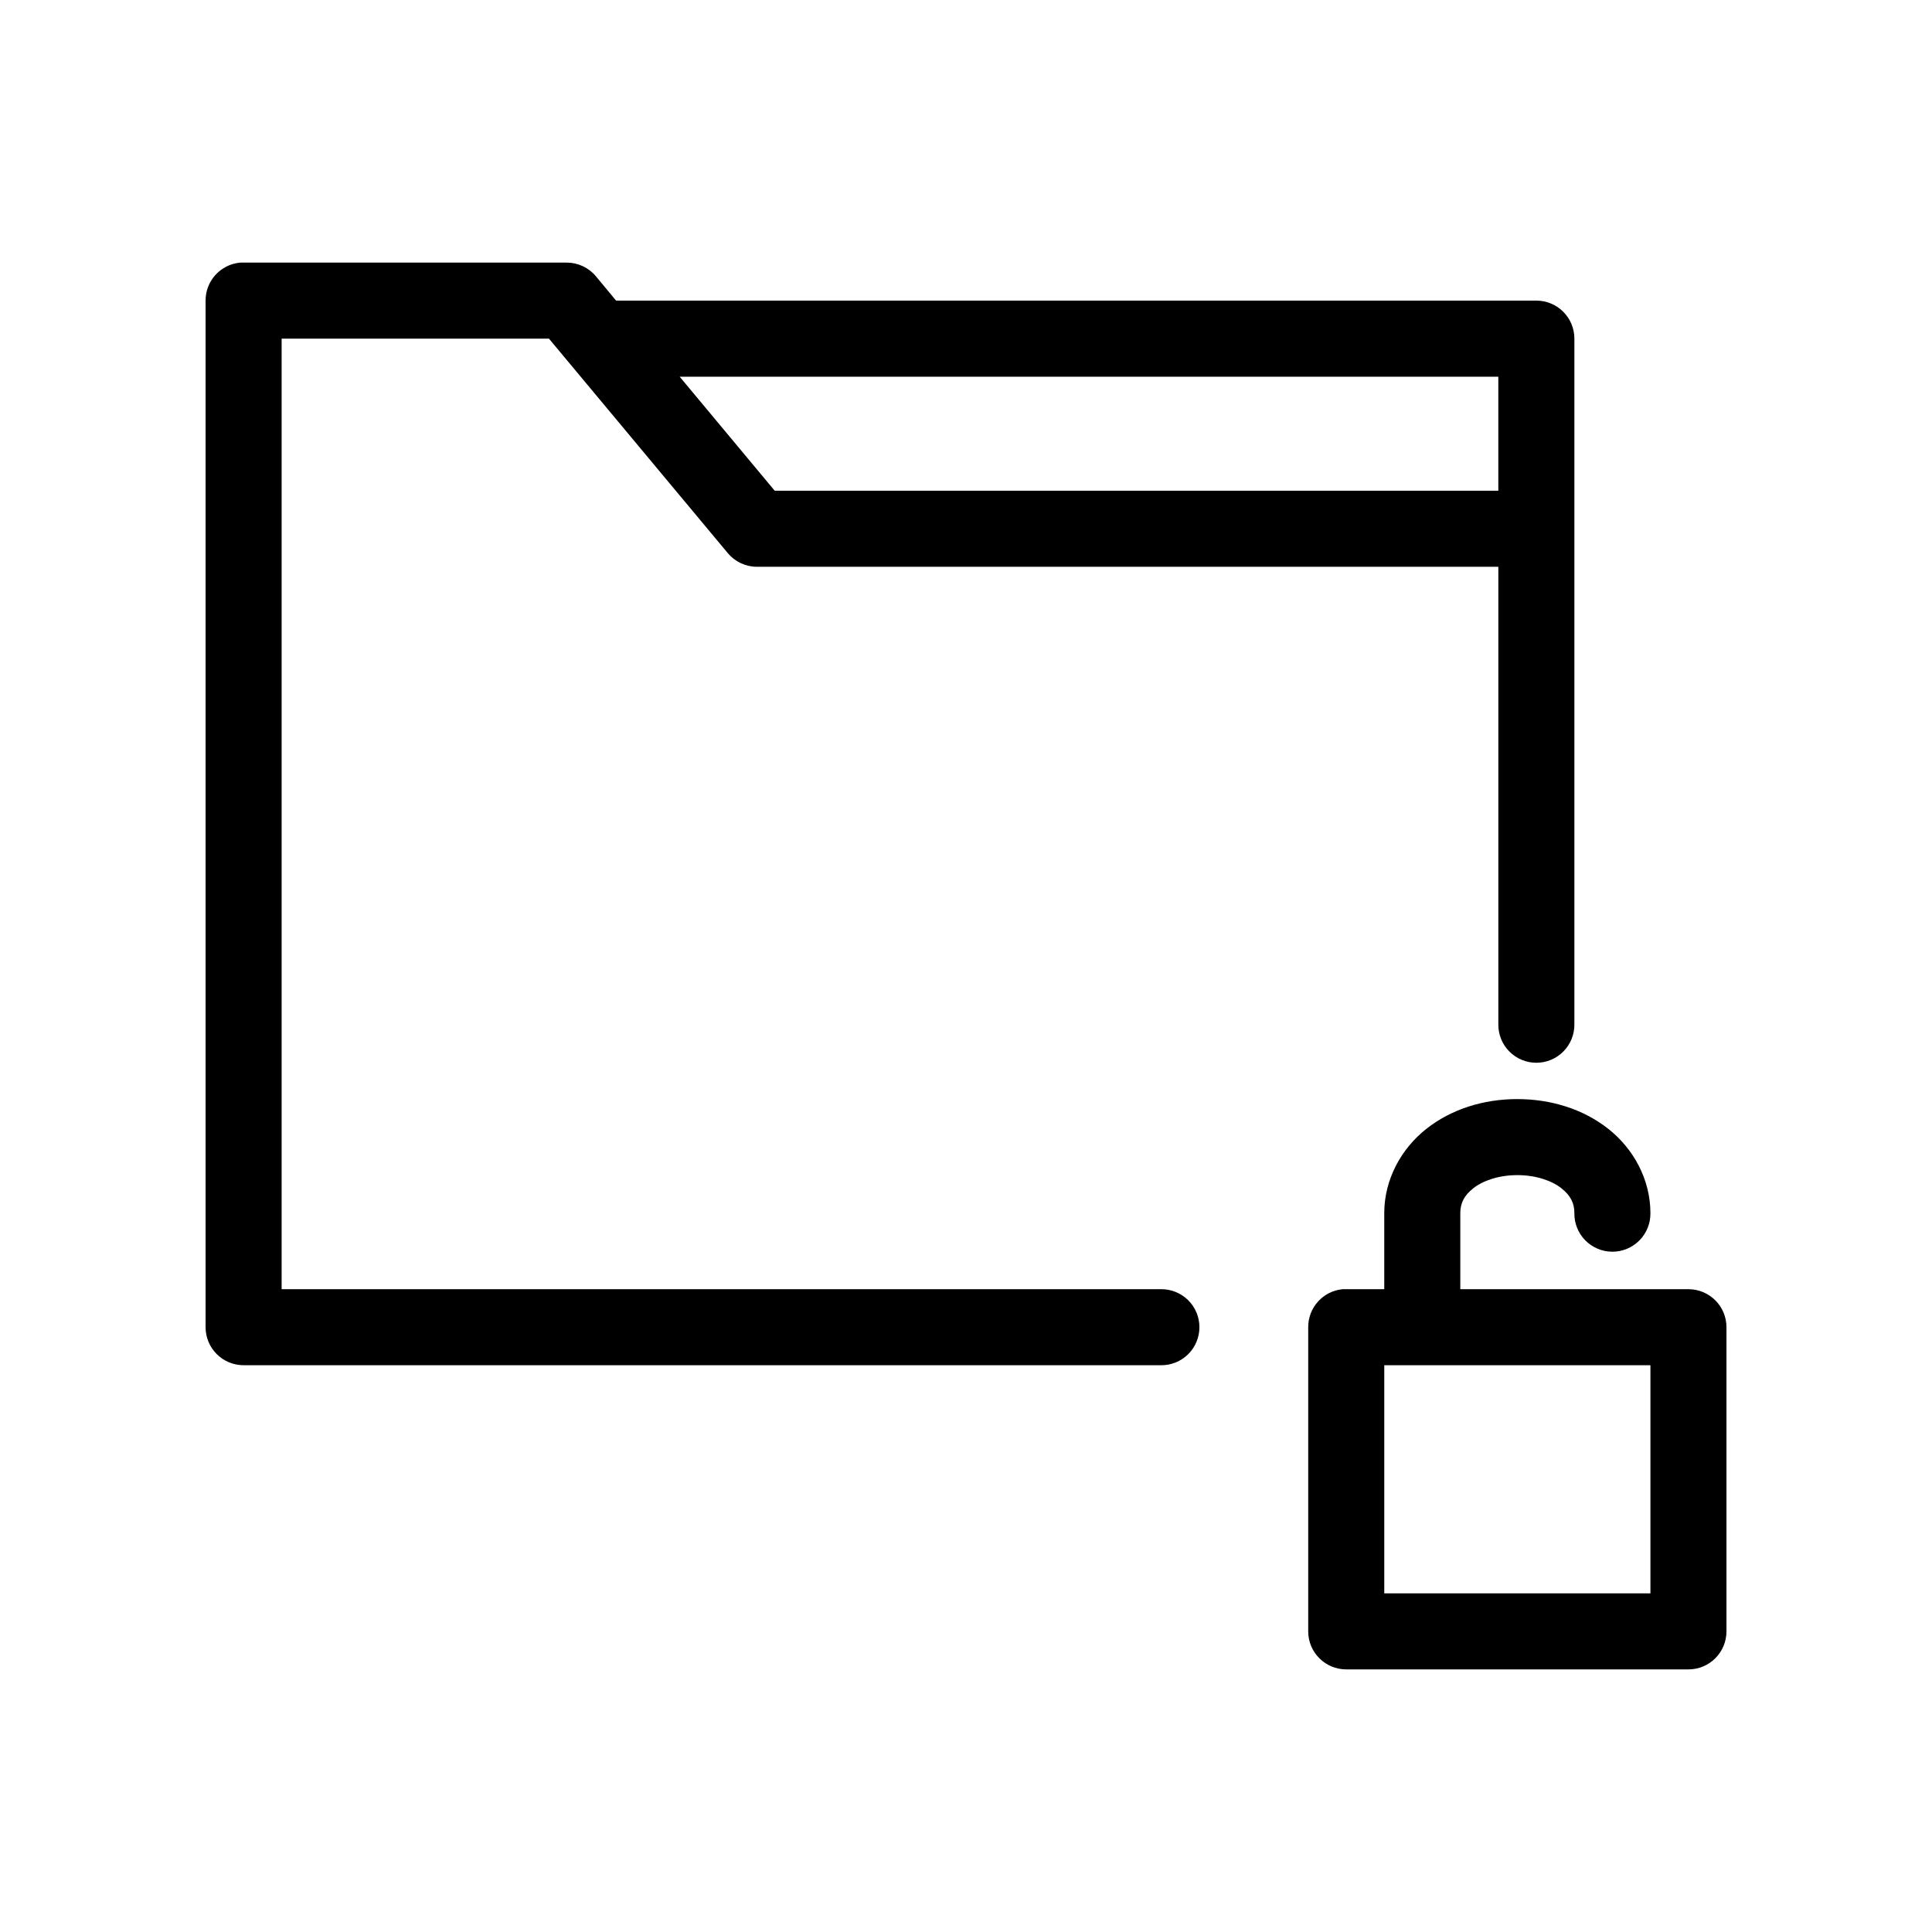 <?xml version="1.0" encoding="UTF-8"?>
<!-- Uploaded to: SVG Repo, www.svgrepo.com, Generator: SVG Repo Mixer Tools -->
<svg fill="#000000" width="800px" height="800px" version="1.1" viewBox="144 144 512 512" xmlns="http://www.w3.org/2000/svg">
 <path d="m207.61 213.6c-5.191 0.488-9.152 4.859-9.129 10.074v272.05c0 5.566 4.508 10.074 10.074 10.074h243.09c2.695 0.039 5.293-1.008 7.215-2.898 1.918-1.895 3-4.481 3-7.176 0-2.695-1.082-5.281-3-7.176-1.922-1.891-4.519-2.938-7.215-2.898h-233.01v-251.9h70.848l47.391 56.836-0.004-0.004c1.91 2.289 4.734 3.617 7.715 3.621h196.49c-0.02 0.367-0.02 0.738 0 1.105v120.12-0.004c-0.039 2.699 1.004 5.297 2.898 7.219 1.895 1.922 4.481 3 7.176 3 2.699 0 5.281-1.078 7.176-3 1.895-1.922 2.938-4.519 2.902-7.219v-120.44c0.008-0.262 0.008-0.523 0-0.789v-10.074c0.012-0.316 0.012-0.629 0-0.945v-49.434c0-5.566-4.512-10.074-10.078-10.078h-243.88l-5.352-6.453c-1.91-2.289-4.734-3.613-7.715-3.621h-85.648c-0.316-0.016-0.629-0.016-0.945 0zm116.51 30.227h216.95v30.227h-191.76zm221.99 191.44c-9.027 0-17.512 2.695-24.09 7.871s-11.18 13.297-11.18 22.355v20.152h-10.078l0.004 0.004c-0.316-0.016-0.633-0.016-0.945 0-5.191 0.488-9.156 4.859-9.133 10.074v80.605c0 5.566 4.512 10.078 10.078 10.078h90.688-0.004c5.566 0 10.078-4.512 10.078-10.078v-80.605c0-5.566-4.512-10.074-10.078-10.074h-60.457v-20.152c0-2.57 0.934-4.621 3.465-6.613 2.531-1.992 6.723-3.465 11.652-3.465 4.926 0 9.121 1.473 11.652 3.465 2.531 1.992 3.465 4.043 3.465 6.613h-0.004c-0.039 2.695 1.004 5.297 2.898 7.215 1.895 1.922 4.481 3.004 7.176 3.004 2.699 0 5.281-1.082 7.176-3.004 1.895-1.918 2.938-4.519 2.902-7.215 0-9.059-4.602-17.18-11.18-22.355s-15.059-7.871-24.09-7.871zm-35.266 70.531h70.535v60.457h-70.535z"/>
</svg>